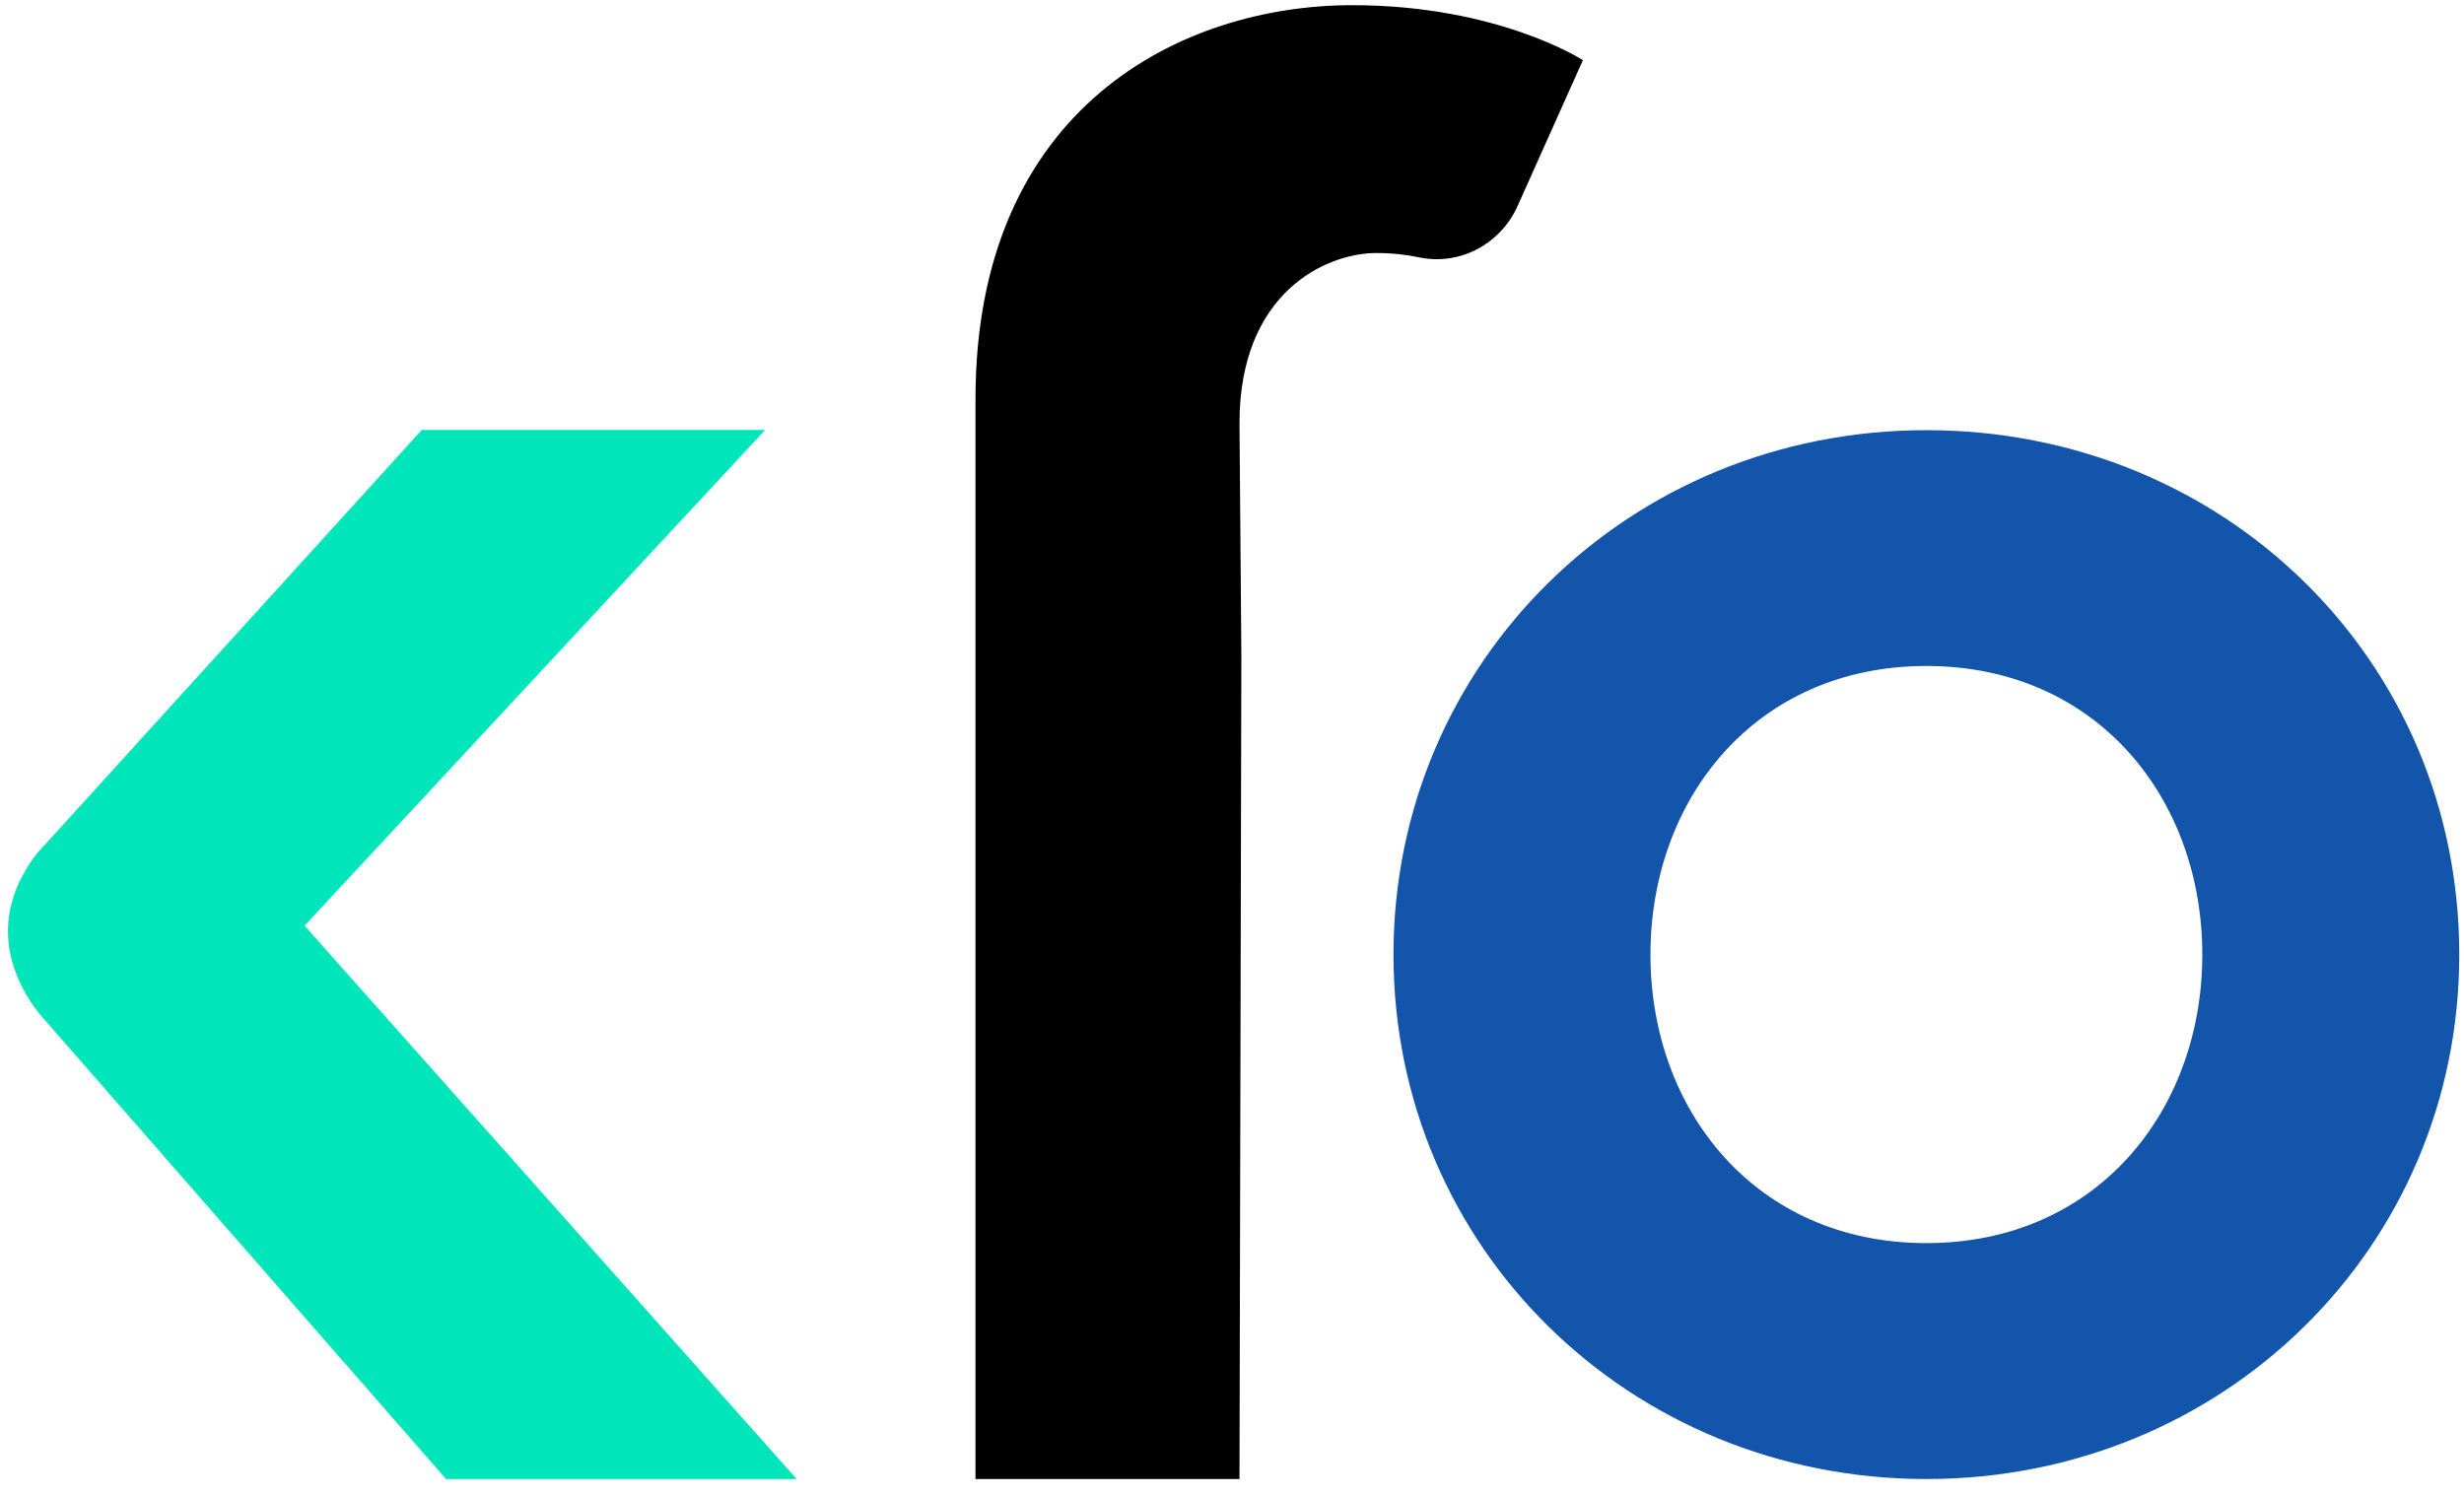 <svg xmlns="http://www.w3.org/2000/svg" id="Ebene_1" viewBox="0 0 448 272"><defs><style>      .cls-1 {        fill: #00e6ba;      }      .cls-2 {        fill: #1355ab;      }    </style></defs><path class="cls-1" d="M55.38,168.32l83.74-90.14h-62.44L8.34,153.41s-6.89,6.44-6.89,15.91,6.89,16.37,6.89,16.37l72.76,83.25h63.75l-89.48-100.62Z"></path><path class="cls-2" d="M447.14,173.58c0,53.22-42.89,95.36-96.89,95.36s-96.89-42.14-96.89-95.36,42.89-95.36,96.89-95.36,96.89,41.74,96.89,95.36ZM400.42,173.58c0-28.35-19.15-52.48-50.17-52.48s-50.17,24.13-50.17,52.48,19.15,52.46,50.17,52.46,50.17-24.13,50.17-52.46Z"></path><path d="M245.86.94c-30.97,0-68.5,18.52-68.5,71.62v196.38h48l.34-149.68-.34-42.32c0-23.76,15.73-30.93,24.91-30.93,2.88,0,5.48.31,7.77.79,7.42,1.55,14.81-2.45,17.9-9.37l11.86-26.49S272.41.94,245.86.94Z"></path></svg>